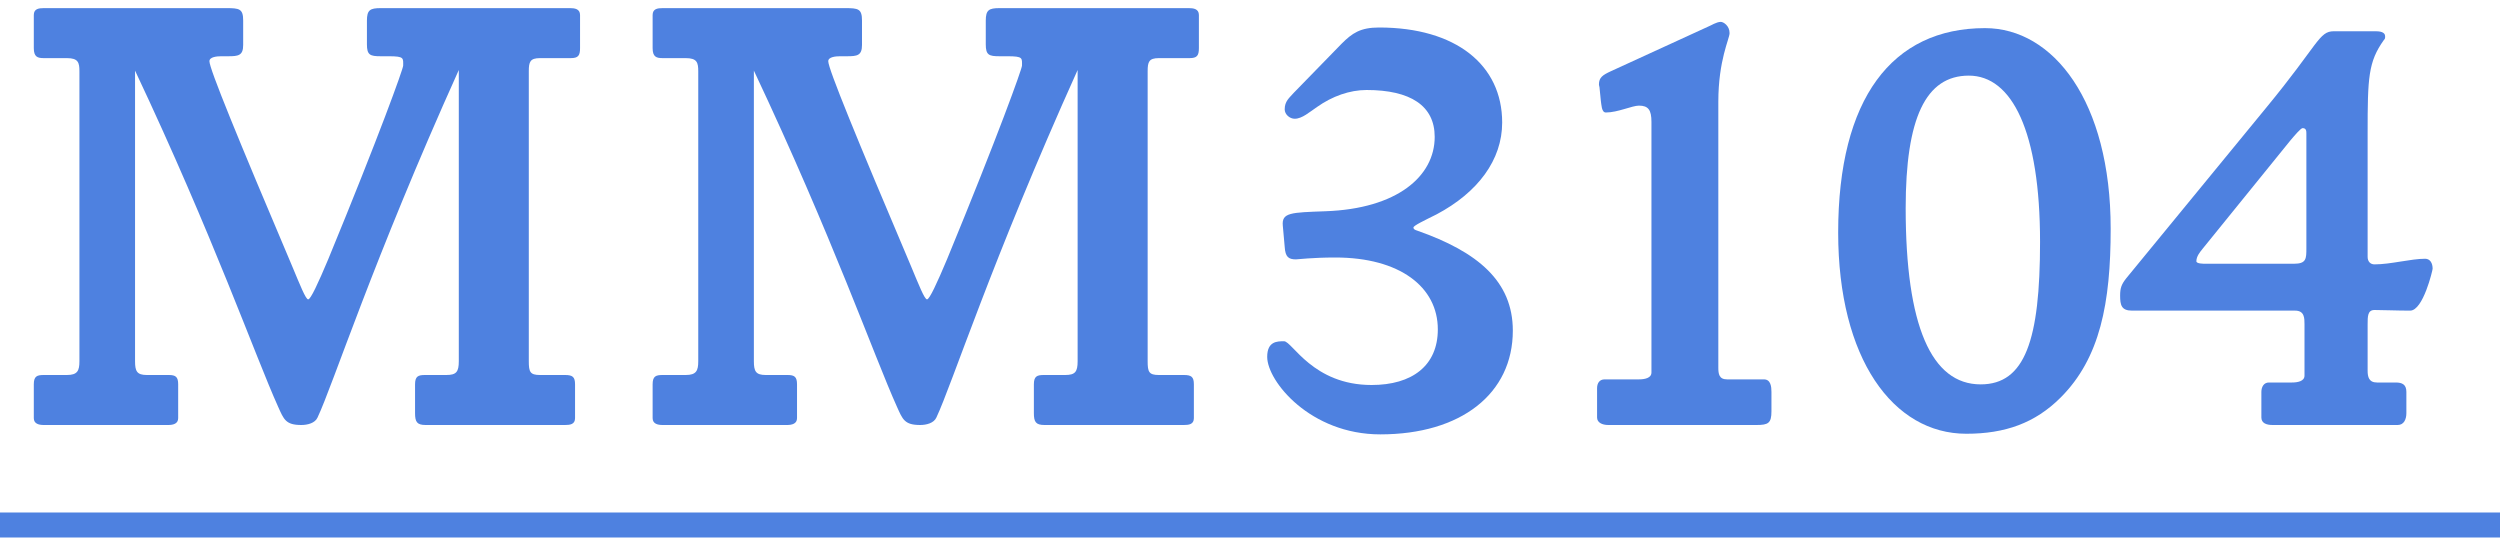 <svg width="100" height="22" viewBox="0 0 100 22" fill="none" xmlns="http://www.w3.org/2000/svg">
<path d="M100 20.5L100 21.5L8.74228e-08 21.5L0 20.5L100 20.5Z" fill="#4E81E0"/>
<path d="M97.305 10.75C97.305 10.8 96.93 12.425 96.405 12.425C95.88 12.425 95.33 12.4 94.98 12.4C94.705 12.4 94.705 12.65 94.705 12.975V14.825C94.705 15.075 94.755 15.3 95.08 15.3H95.83C96.08 15.3 96.255 15.375 96.255 15.675V16.525C96.255 16.775 96.155 17 95.905 17H90.905C90.655 17 90.455 16.925 90.455 16.7V15.675C90.455 15.475 90.555 15.3 90.755 15.3H91.68C91.905 15.3 92.18 15.25 92.18 15.025V12.975C92.18 12.725 92.18 12.425 91.805 12.425H85.28C84.855 12.425 84.805 12.2 84.805 11.825C84.805 11.525 84.855 11.375 85.055 11.125L90.655 4.3C92.755 1.75 92.755 1.25 93.355 1.25H95.03C95.18 1.25 95.405 1.275 95.405 1.45C95.405 1.525 95.405 1.55 95.355 1.6C94.73 2.475 94.705 3.1 94.705 5.325V10.275C94.705 10.45 94.805 10.575 94.98 10.575C95.63 10.575 96.43 10.35 97.005 10.35C97.205 10.35 97.305 10.525 97.305 10.75ZM92.255 9.925V5.35C92.255 5.25 92.255 5.125 92.105 5.125C92.03 5.125 91.78 5.425 91.63 5.6L88.105 9.95C88.005 10.075 87.855 10.25 87.855 10.45C87.855 10.55 88.13 10.55 88.23 10.55H91.755C92.255 10.55 92.255 10.35 92.255 9.925Z" fill="#4E81E0"/>
<path d="M84.427 9.15C84.427 12.125 84.002 14.325 82.427 15.9C81.402 16.925 80.202 17.35 78.652 17.35C75.727 17.35 73.527 14.35 73.527 9.3C73.527 3.95 75.677 1.125 79.402 1.125C82.127 1.125 84.427 4.05 84.427 9.15ZM81.602 9.675C81.602 5.25 80.477 3.025 78.752 3.025C77.027 3.025 76.227 4.725 76.227 8.325C76.227 13.025 77.252 15.375 79.227 15.375C81.002 15.375 81.602 13.6 81.602 9.675Z" fill="#4E81E0"/>
<path d="M70.858 16.45C70.858 16.925 70.733 17 70.258 17H64.333C64.083 17 63.883 16.9 63.883 16.7V15.525C63.883 15.325 63.983 15.175 64.183 15.175H65.558C65.783 15.175 66.058 15.125 66.058 14.9V4.875C66.058 4.4 65.933 4.225 65.558 4.225C65.283 4.225 64.708 4.5 64.233 4.5C64.058 4.5 64.058 4.175 64.033 4.025L63.983 3.525C63.983 3.475 63.958 3.425 63.958 3.375C63.958 3.1 64.108 3 64.433 2.85L68.358 1.05C68.433 1.025 68.658 0.875 68.833 0.875C68.933 0.875 69.183 1.025 69.183 1.325C69.183 1.55 68.733 2.4 68.733 4.075V14.7C68.733 14.95 68.758 15.175 69.083 15.175H70.558C70.833 15.175 70.858 15.475 70.858 15.675V16.45Z" fill="#4E81E0"/>
<path d="M60.513 13.225C60.513 15.75 58.438 17.375 55.212 17.375C52.413 17.375 50.688 15.25 50.688 14.275C50.688 13.65 51.087 13.65 51.362 13.65C51.688 13.65 52.513 15.4 54.862 15.4C56.487 15.4 57.513 14.625 57.513 13.175C57.513 11.475 55.987 10.3 53.413 10.3C52.487 10.3 51.913 10.375 51.837 10.375C51.538 10.375 51.413 10.275 51.388 9.875L51.312 9.025C51.263 8.5 51.638 8.5 53.013 8.45C55.888 8.35 57.388 7.05 57.388 5.475C57.388 4.225 56.413 3.6 54.663 3.6C53.987 3.6 53.288 3.85 52.688 4.275C52.388 4.475 52.087 4.75 51.788 4.75C51.587 4.75 51.388 4.575 51.388 4.375C51.388 4.05 51.562 3.925 51.763 3.7L53.663 1.75C54.087 1.325 54.413 1.1 55.163 1.1C58.237 1.1 60.087 2.6 60.087 4.9C60.087 6.4 59.112 7.7 57.462 8.575C56.962 8.825 56.538 9.025 56.538 9.1C56.538 9.175 56.612 9.2 56.688 9.225C59.112 10.075 60.513 11.25 60.513 13.225Z" fill="#4E81E0"/>
<path d="M47.956 1.925C47.956 2.225 47.88 2.325 47.581 2.325H46.355C45.956 2.325 45.906 2.475 45.906 2.85V14.45C45.906 14.875 45.956 15 46.355 15H47.355C47.656 15 47.755 15.075 47.755 15.375V16.725C47.755 16.975 47.556 17 47.355 17H41.781C41.431 17 41.355 16.875 41.355 16.525V15.375C41.355 15.05 41.48 15 41.755 15H42.605C43.005 15 43.105 14.875 43.105 14.45V2.8C39.656 10.45 38.081 15.375 37.456 16.7C37.355 16.925 37.056 17 36.806 17C36.181 17 36.105 16.775 35.88 16.275C34.956 14.225 33.306 9.5 30.155 2.825V14.45C30.155 14.85 30.23 15 30.631 15H31.506C31.78 15 31.881 15.075 31.881 15.375V16.725C31.881 16.95 31.68 17 31.48 17H26.506C26.305 17 26.105 16.95 26.105 16.725V15.375C26.105 15.05 26.23 15 26.506 15H27.43C27.855 15 27.93 14.825 27.93 14.45V2.85C27.93 2.5 27.881 2.325 27.43 2.325H26.506C26.256 2.325 26.105 2.275 26.105 1.925V0.6C26.105 0.35 26.305 0.325 26.506 0.325H33.806C34.331 0.325 34.48 0.35 34.48 0.825V1.8C34.48 2.225 34.281 2.25 33.88 2.25H33.605C33.431 2.25 33.13 2.275 33.13 2.45C33.13 2.75 34.255 5.5 36.431 10.625C36.755 11.4 36.98 11.975 37.081 11.975C37.181 11.975 37.48 11.325 37.88 10.375C39.931 5.4 40.88 2.75 40.88 2.625C40.88 2.325 40.931 2.25 40.306 2.25H39.98C39.556 2.25 39.431 2.2 39.431 1.775V0.825C39.431 0.4 39.556 0.325 39.98 0.325H47.556C47.73 0.325 47.956 0.35 47.956 0.6V1.925Z" fill="#4E81E0"/>
<path d="M23.202 1.925C23.202 2.225 23.127 2.325 22.827 2.325H21.602C21.202 2.325 21.152 2.475 21.152 2.85V14.45C21.152 14.875 21.202 15 21.602 15H22.602C22.902 15 23.002 15.075 23.002 15.375V16.725C23.002 16.975 22.802 17 22.602 17H17.027C16.677 17 16.602 16.875 16.602 16.525V15.375C16.602 15.05 16.727 15 17.002 15H17.852C18.252 15 18.352 14.875 18.352 14.45V2.8C14.902 10.45 13.327 15.375 12.702 16.7C12.602 16.925 12.302 17 12.052 17C11.427 17 11.352 16.775 11.127 16.275C10.202 14.225 8.552 9.5 5.402 2.825V14.45C5.402 14.85 5.477 15 5.877 15H6.752C7.027 15 7.127 15.075 7.127 15.375V16.725C7.127 16.95 6.927 17 6.727 17H1.752C1.552 17 1.352 16.95 1.352 16.725V15.375C1.352 15.05 1.477 15 1.752 15H2.677C3.102 15 3.177 14.825 3.177 14.45V2.85C3.177 2.5 3.127 2.325 2.677 2.325H1.752C1.502 2.325 1.352 2.275 1.352 1.925V0.6C1.352 0.35 1.552 0.325 1.752 0.325H9.052C9.577 0.325 9.727 0.35 9.727 0.825V1.8C9.727 2.225 9.527 2.25 9.127 2.25H8.852C8.677 2.25 8.377 2.275 8.377 2.45C8.377 2.75 9.502 5.5 11.677 10.625C12.002 11.4 12.227 11.975 12.327 11.975C12.427 11.975 12.727 11.325 13.127 10.375C15.177 5.4 16.127 2.75 16.127 2.625C16.127 2.325 16.177 2.25 15.552 2.25H15.227C14.802 2.25 14.677 2.2 14.677 1.775V0.825C14.677 0.4 14.802 0.325 15.227 0.325H22.802C22.977 0.325 23.202 0.35 23.202 0.6V1.925Z" fill="#4E81E0"/>
</svg>
